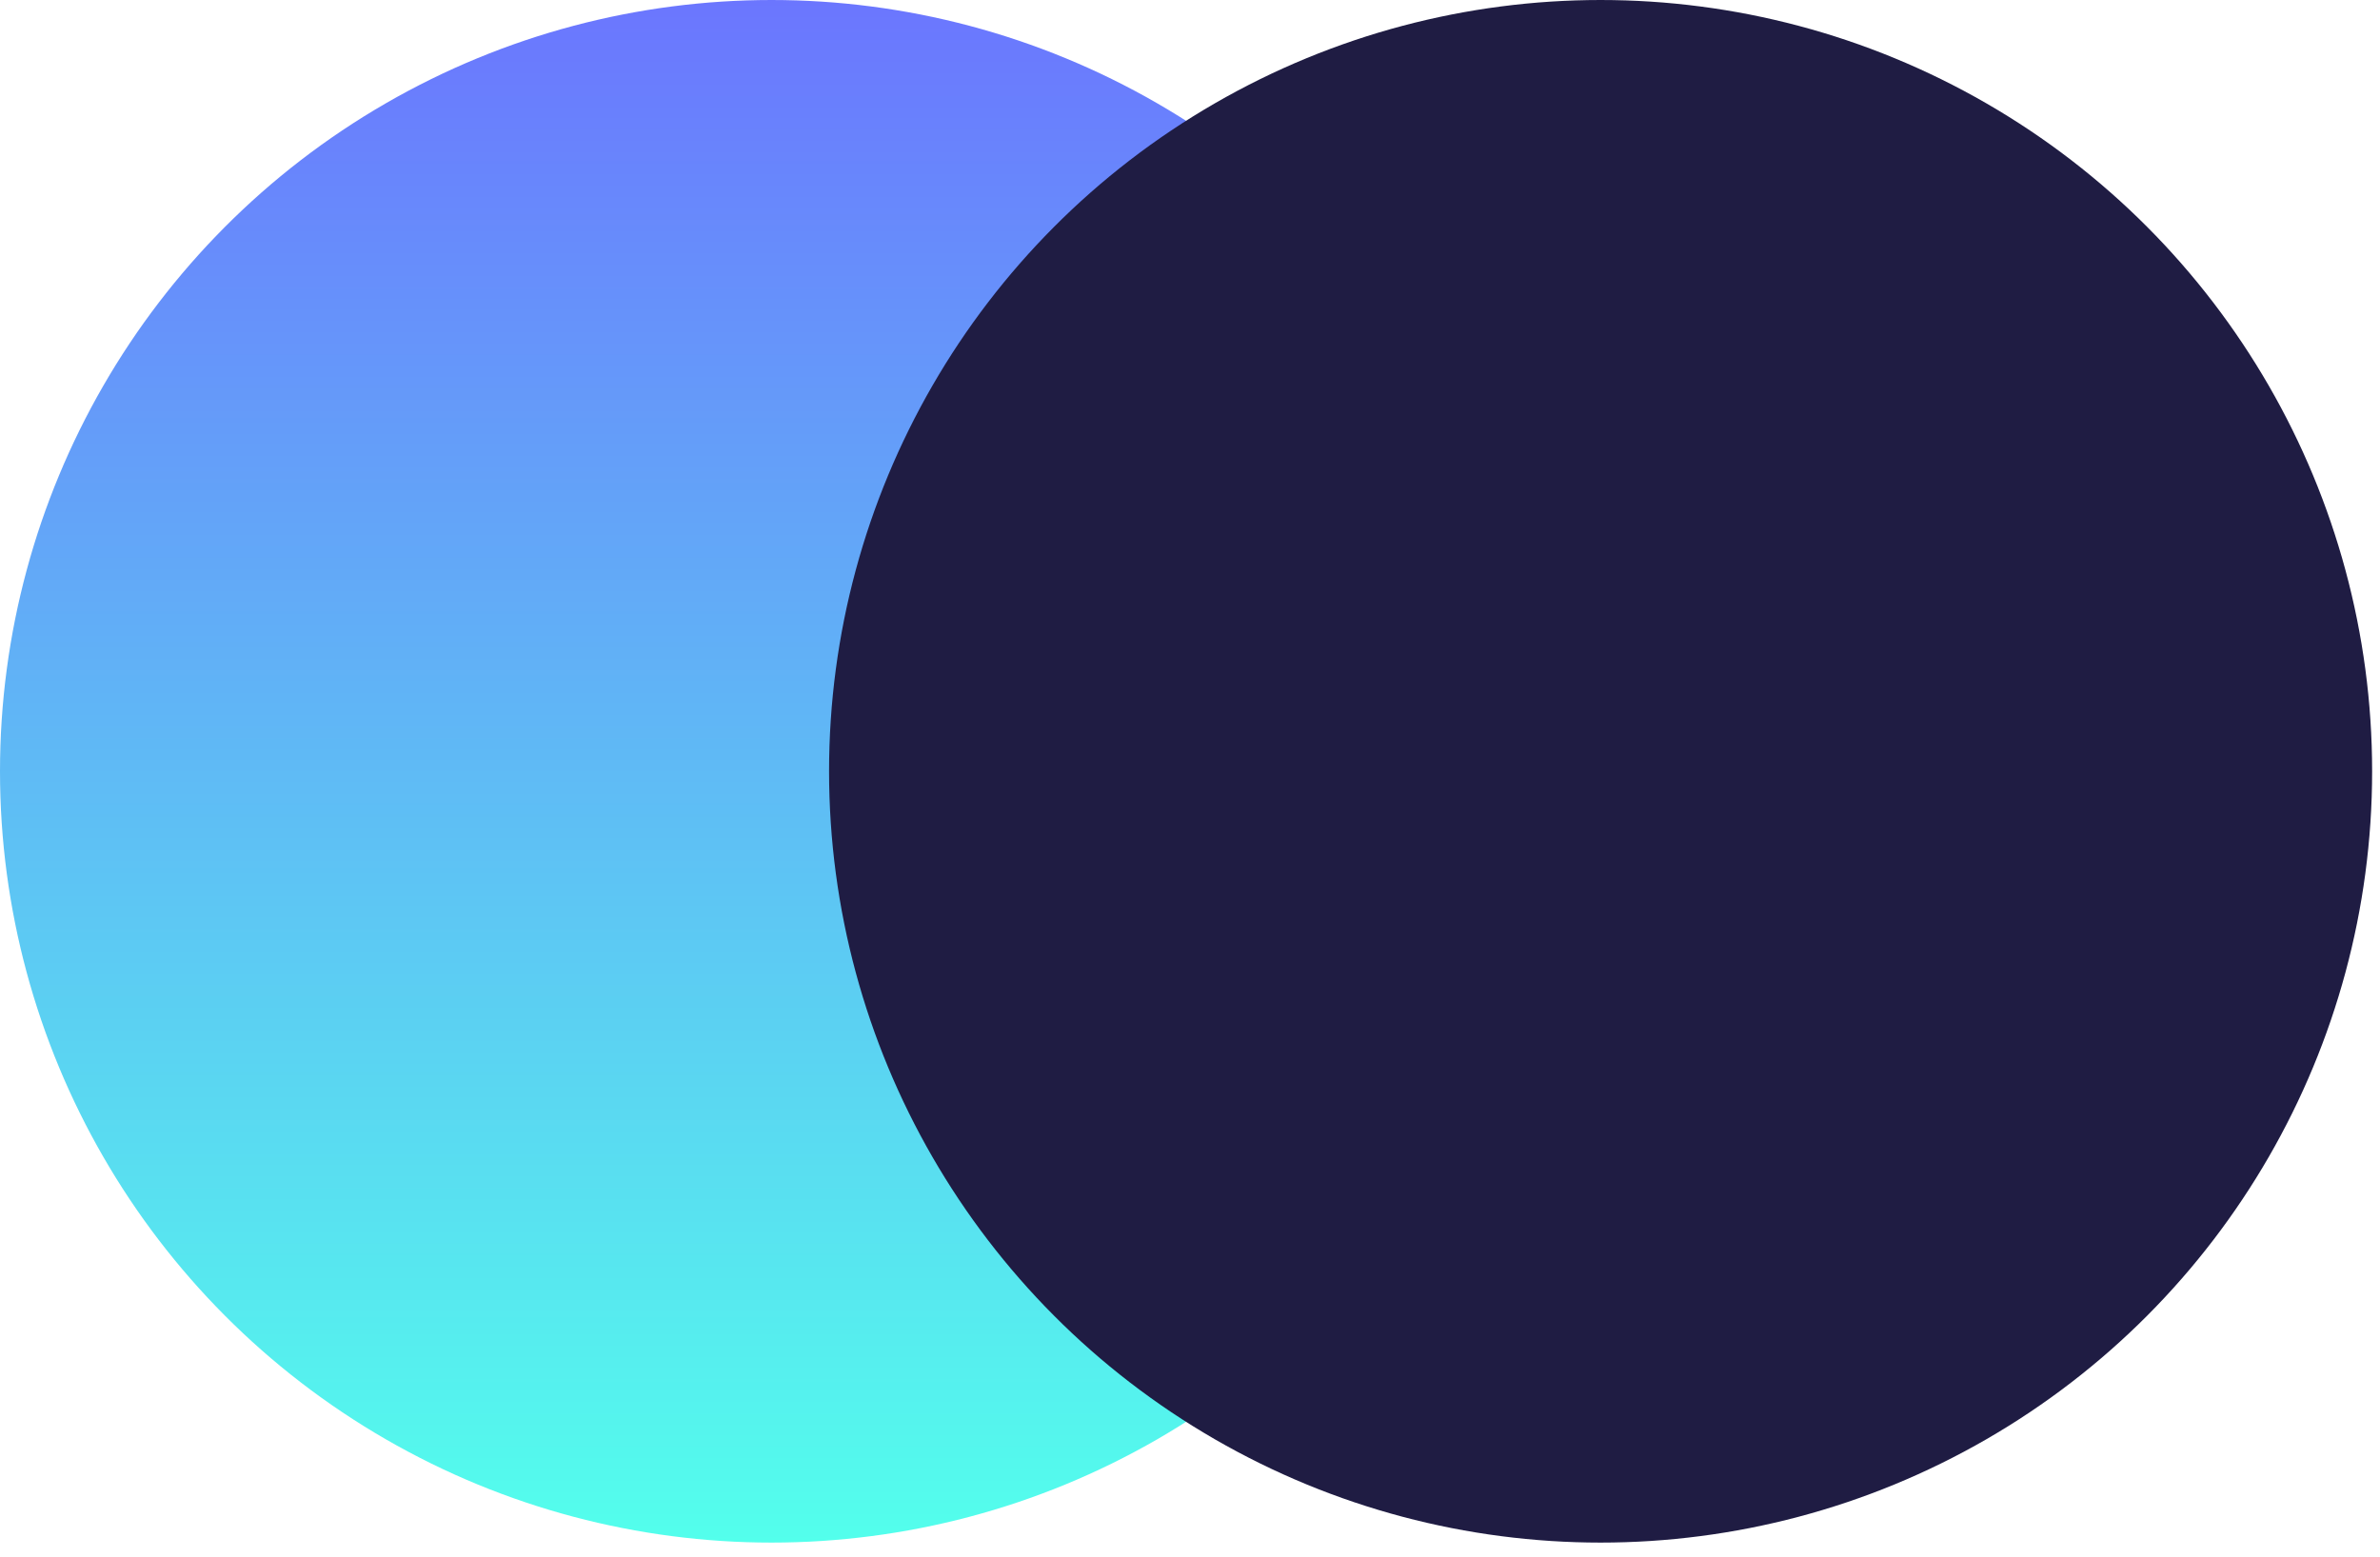 <svg width="110" height="72" viewBox="0 0 110 72" fill="none" xmlns="http://www.w3.org/2000/svg">
<circle cx="35.659" cy="35.659" r="35.659" fill="url(#paint0_linear_396_4412)"/>
<circle cx="73.977" cy="35.659" r="35.659" fill="#1F1C43"/>
<defs>
<linearGradient id="paint0_linear_396_4412" x1="35.659" y1="0" x2="35.659" y2="71.318" gradientUnits="userSpaceOnUse">
<stop stop-color="#6B76FE"/>
<stop offset="1" stop-color="#53FFEC"/>
</linearGradient>
</defs>
</svg>
